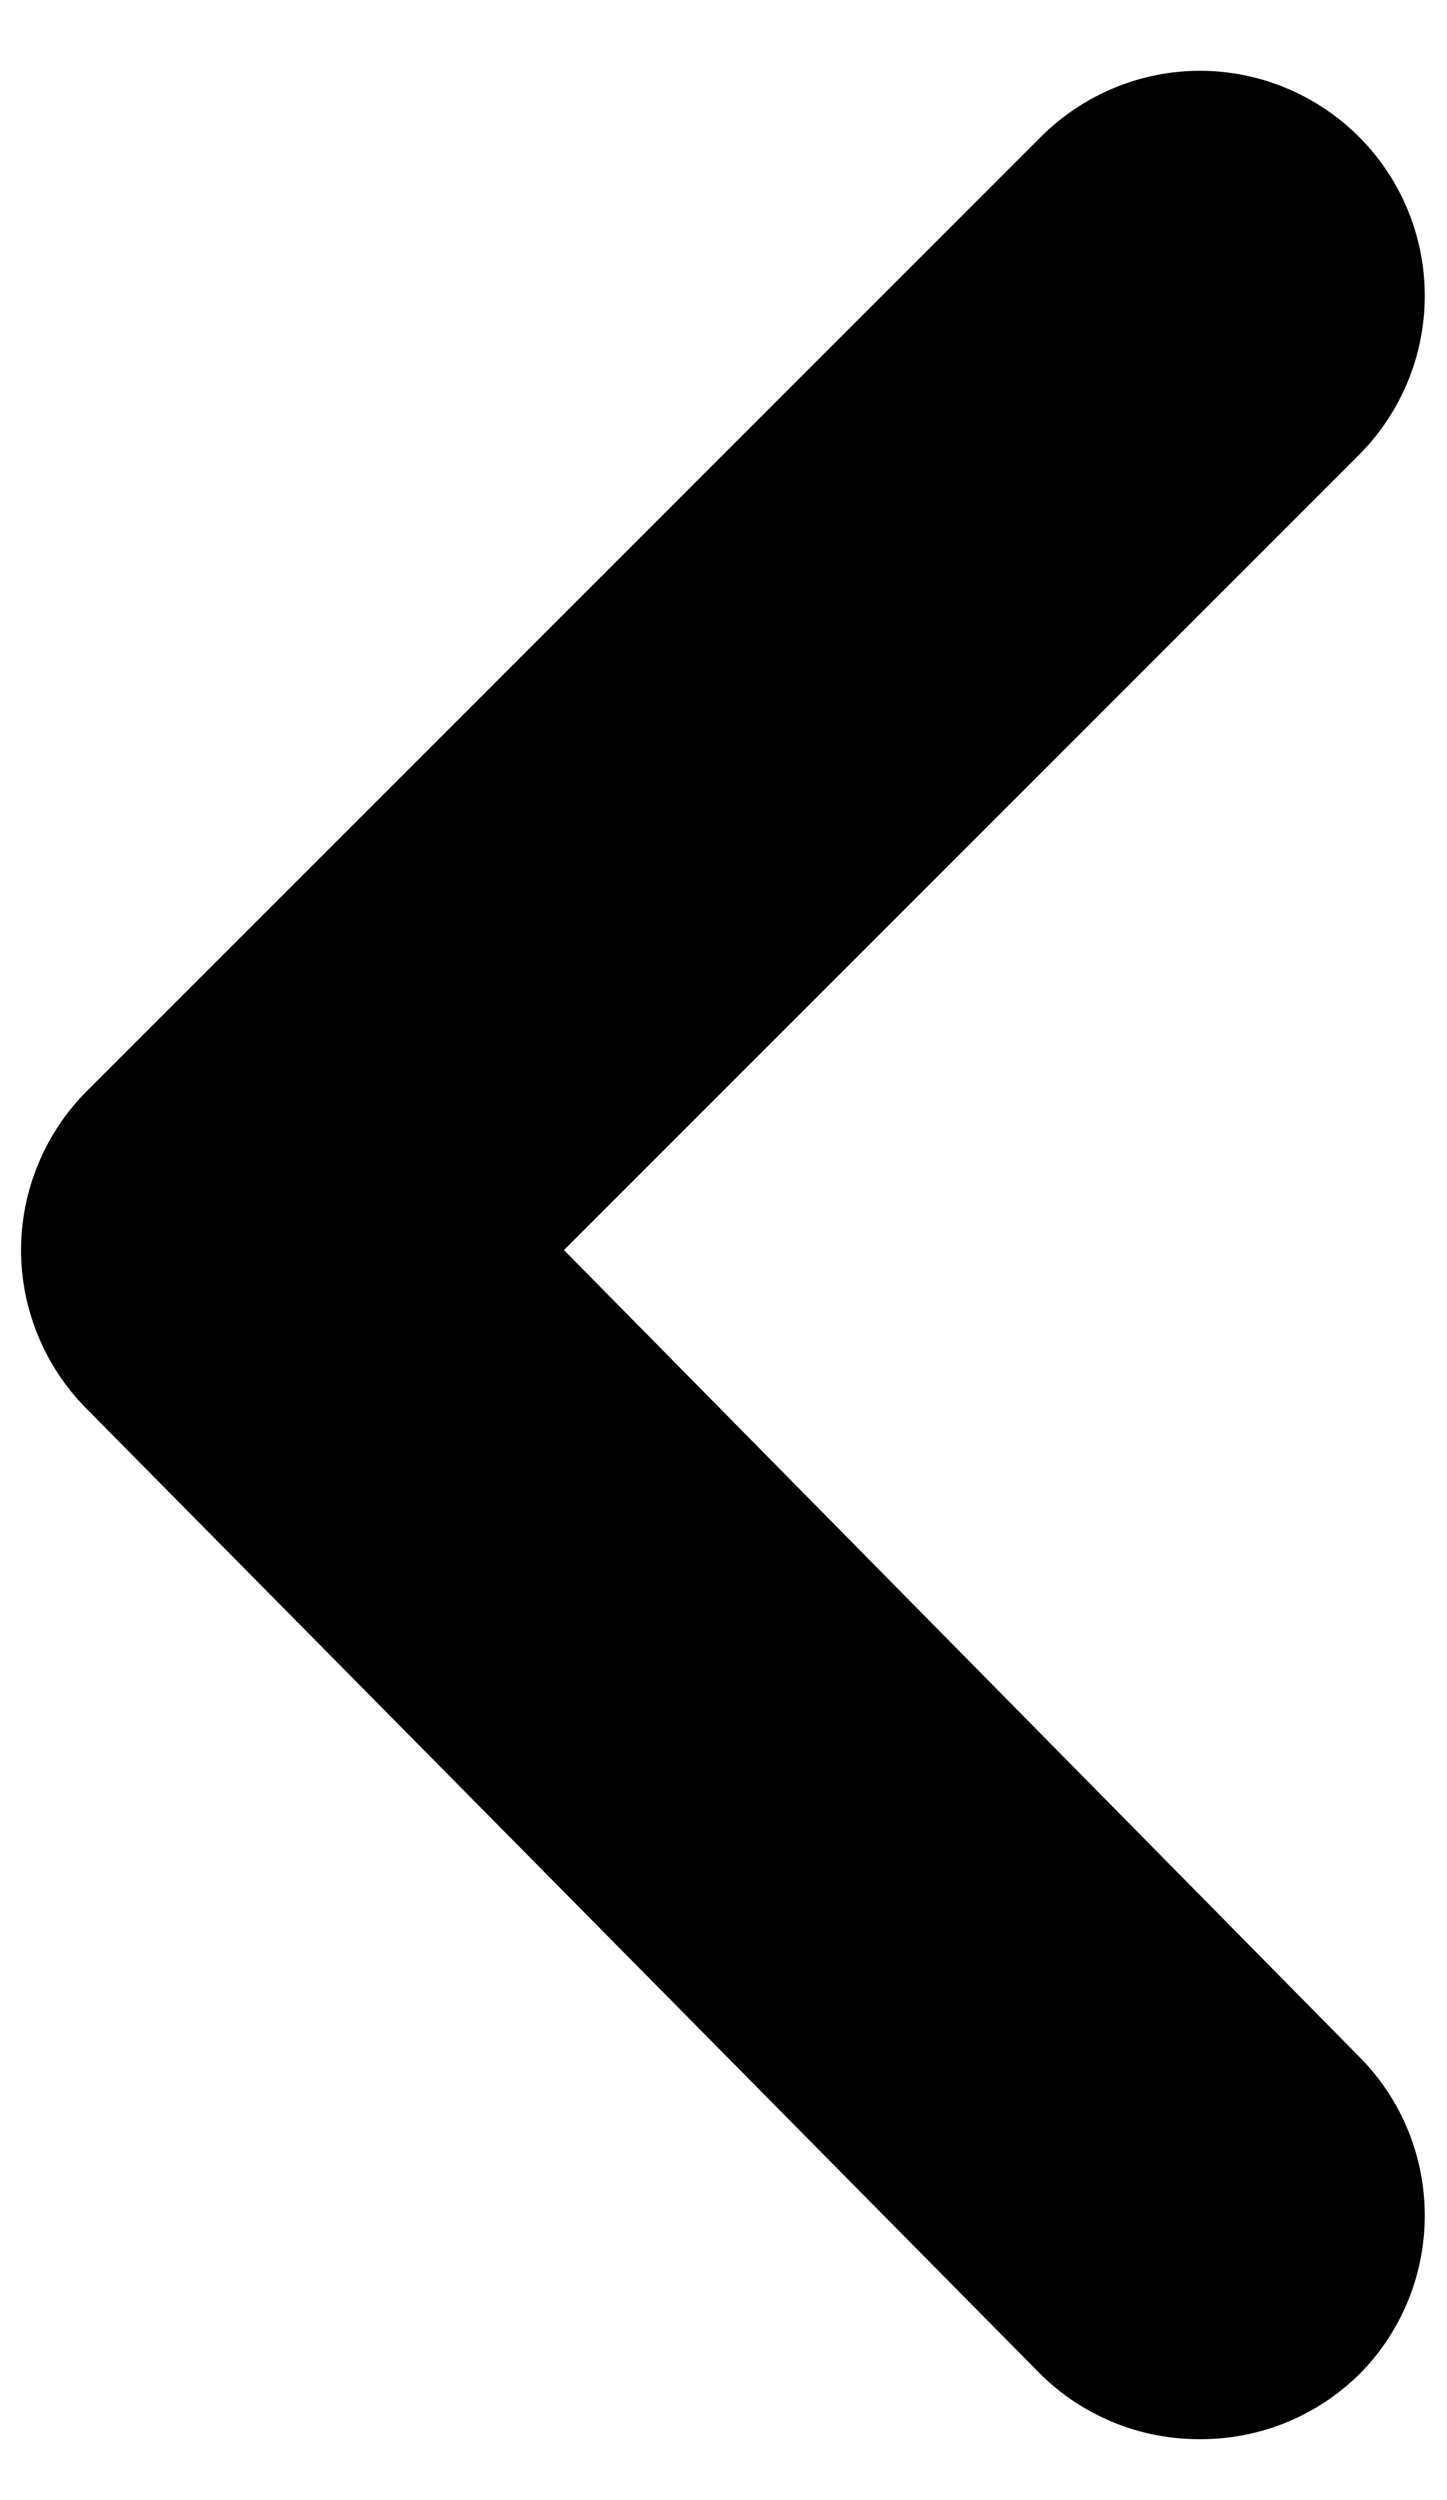 <svg width="11" height="19" viewBox="0 0 11 19" fill="none" xmlns="http://www.w3.org/2000/svg">
<path d="M4.287 9.5L10.335 3.453C10.653 3.132 10.831 2.699 10.831 2.248C10.831 1.797 10.653 1.364 10.335 1.044C10.176 0.884 9.987 0.757 9.779 0.67C9.571 0.583 9.347 0.538 9.122 0.538C8.896 0.538 8.673 0.583 8.465 0.67C8.257 0.757 8.068 0.884 7.909 1.044L0.665 8.287C0.505 8.446 0.378 8.635 0.292 8.843C0.205 9.051 0.16 9.274 0.16 9.5C0.16 9.726 0.205 9.949 0.292 10.157C0.378 10.365 0.505 10.554 0.665 10.713L7.909 18.042C8.068 18.2 8.258 18.325 8.466 18.41C8.674 18.495 8.897 18.538 9.122 18.537C9.347 18.538 9.569 18.495 9.778 18.41C9.986 18.325 10.175 18.2 10.335 18.042C10.653 17.722 10.831 17.289 10.831 16.837C10.831 16.386 10.653 15.953 10.335 15.633L4.287 9.5Z" fill="black"/>
</svg>
